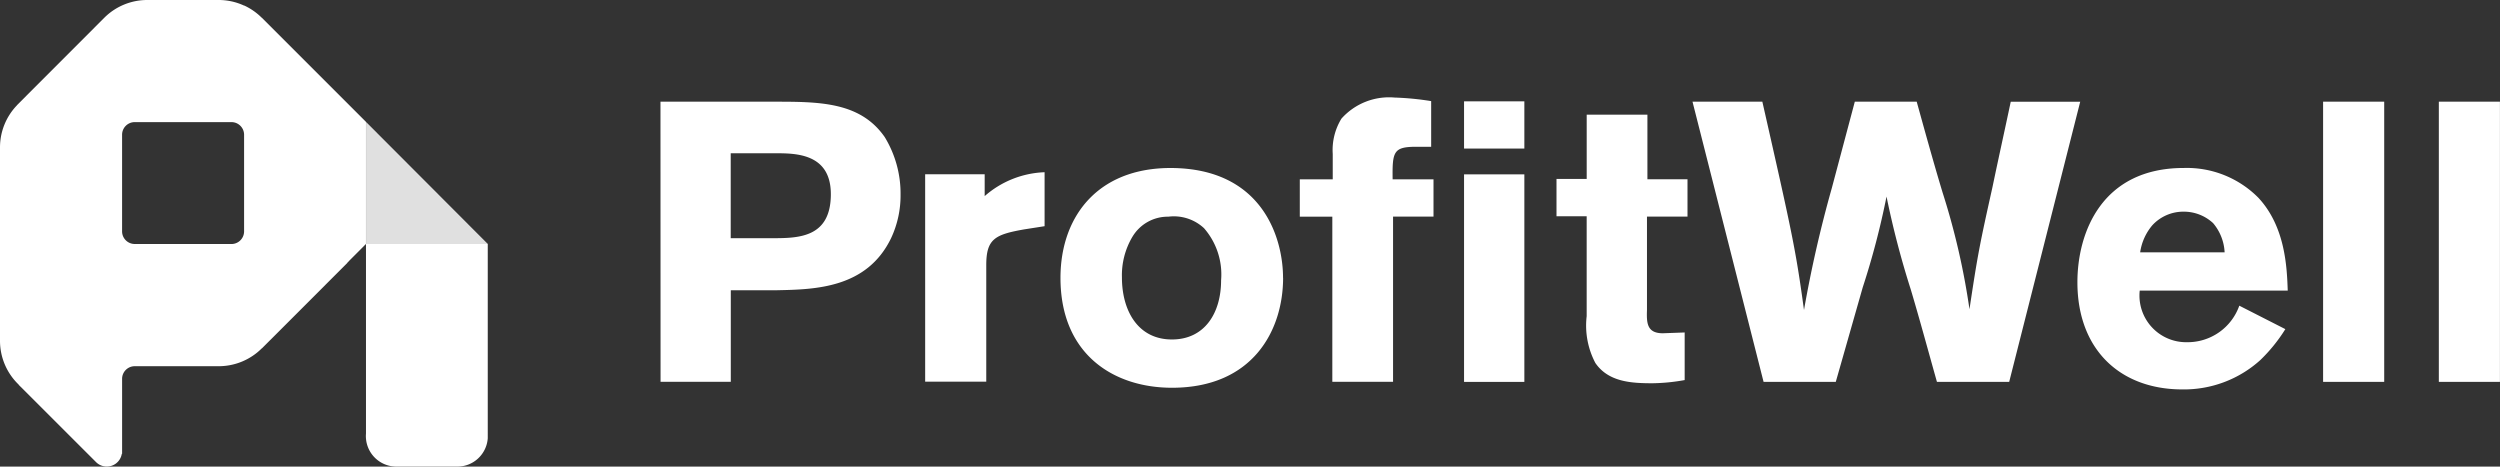 <svg xmlns="http://www.w3.org/2000/svg" xmlns:xlink="http://www.w3.org/1999/xlink" width="177.967" height="33.215" viewBox="0 0 177.967 33.215">
  <rect x="0" y="0" width="177.967" height="33.215" fill="#333333" stroke="none"/>
  <defs>
    <clipPath id="clip-path">
      <path id="Path_6731" data-name="Path 6731" d="M0,33.3H177.967V.08H0Z" transform="translate(0 -0.08)" fill="#fff"/>
    </clipPath>
  </defs>
  <g id="PROFITWELL" transform="translate(0 -0.08)">
    <path id="Path_6727" data-name="Path 6727" d="M24.907,18.594c-.061.065-.119.132-.184.192V18.8l-6.07,6.071-.01,0a4.33,4.33,0,0,1-3.075,1.278H9.592a.9.9,0,0,0-.9.9v5.336H8.671a1.083,1.083,0,0,1-1.834.591l0,0-5.505-5.5.005-.009A4.328,4.328,0,0,1,0,24.34V10.572a4.324,4.324,0,0,1,1.211-3l0-.008L7.451,1.318h0A4.328,4.328,0,0,1,10.488.08h5.079a4.305,4.305,0,0,1,1.811.4V.47a4.361,4.361,0,0,1,1.258.876l.008,0,7.409,7.409v8.691h8.669v13.5a.082.082,0,0,1,0,.025v.305a2.17,2.17,0,0,1-2.164,2.02H28.216a2.172,2.172,0,0,1-2.163-2.35v-13.5Zm-8.431-1.143a.9.9,0,0,0,.9-.9V9.673a.9.9,0,0,0-.9-.9H9.591a.9.9,0,0,0-.9.9v6.876a.9.9,0,0,0,.9.9h6.882Z" transform="translate(0 0)" fill="#fff"/>
    <path id="Path_6728" data-name="Path 6728" d="M20.59,15.628h8.669L20.59,6.94Z" transform="translate(5.468 1.822)" fill="#e0e0e0"/>
    <path id="Path_6729" data-name="Path 6729" d="M37.15,5.861h8.023c3.278,0,6.186,0,7.938,2.515a7.712,7.712,0,0,1,1.13,4.1,7.147,7.147,0,0,1-.678,3.107c-1.722,3.56-5.4,3.645-8.107,3.7h-3.3V25.8h-5Zm5,3.673v6.044h3c1.867,0,4.128-.056,4.128-3.135,0-2.911-2.517-2.911-3.959-2.911Zm18.079,3.048a6.835,6.835,0,0,1,4.265-1.7v3.842l-1.44.225c-2.089.367-2.712.678-2.712,2.543v8.3h-4.35V11.027h4.237ZM81.473,18.4c0,3.73-2.146,7.825-7.91,7.825-4.152,0-7.938-2.373-7.938-7.825,0-4.519,2.853-8.107,8.5-7.8,6.017.339,7.344,5.113,7.344,7.8M70.739,15.49A5.362,5.362,0,0,0,70,18.375c0,2.348,1.129,4.413,3.559,4.413,2.345,0,3.5-1.9,3.5-4.214a5.01,5.01,0,0,0-1.215-3.707,3.151,3.151,0,0,0-2.543-.82A2.928,2.928,0,0,0,70.74,15.49M85.006,9.582a4.273,4.273,0,0,1,.62-2.515,4.541,4.541,0,0,1,3.787-1.5,20.006,20.006,0,0,1,2.6.253v3.25H90.965c-1.638,0-1.722.339-1.695,2.316h2.91v2.655H89.3V25.8H84.977V14.044H82.661V11.389h2.345Z" transform="translate(9.867 1.458)" fill="#fff"/>
    <g id="Group_6479" data-name="Group 6479" transform="translate(0 0.08)" clip-path="url(#clip-path)">
      <path id="Path_6730" data-name="Path 6730" d="M82.35,9.141h4.293V5.78H82.35Zm0,16.611h4.293V10.978H82.35Z" transform="translate(21.871 1.434)" fill="#fff"/>
    </g>
    <g id="Group_6480" data-name="Group 6480" transform="translate(0 0.08)" clip-path="url(#clip-path)">
      <path id="Path_6732" data-name="Path 6732" d="M89.7,6.53h4.322v4.6h2.854v2.655H93.991v6.639c-.028.9-.028,1.667,1.13,1.667l1.553-.057v3.389a13.841,13.841,0,0,1-2.287.227c-1.5,0-3.136-.085-4.069-1.442a5.707,5.707,0,0,1-.62-3.332V13.762H87.55V11.106H89.7Z" transform="translate(23.252 1.633)" fill="#fff"/>
    </g>
    <g id="Group_6481" data-name="Group 6481" transform="translate(0 0.08)" clip-path="url(#clip-path)">
      <path id="Path_6734" data-name="Path 6734" d="M111.16,5.8c.595,2.146,1.187,4.294,1.835,6.442a51.255,51.255,0,0,1,1.922,8.333c.592-3.955.734-4.632,1.638-8.7.424-2.034.876-4.068,1.3-6.074H122.8l-5.056,19.943H112.6c-.62-2.2-1.215-4.407-1.864-6.581a63.382,63.382,0,0,1-1.724-6.61,56.072,56.072,0,0,1-1.695,6.468L105.4,25.743h-5.141L95.2,5.8h4.972c2.146,9.463,2.373,10.508,2.965,14.83a87.012,87.012,0,0,1,1.978-8.672L106.754,5.8Z" transform="translate(25.284 1.439)" fill="#fff"/>
    </g>
    <g id="Group_6482" data-name="Group 6482" transform="translate(0 0.08)" clip-path="url(#clip-path)">
      <path id="Path_6736" data-name="Path 6736" d="M131.652,21a11.523,11.523,0,0,1-1.779,2.2,8.1,8.1,0,0,1-5.565,2.091c-4.379,0-7.458-2.8-7.458-7.628,0-3.559,1.752-8.135,7.571-8.135a7.161,7.161,0,0,1,5.31,2.119c1.921,2.063,2.034,4.943,2.091,6.61H121.286a3.321,3.321,0,0,0,3.361,3.673,3.9,3.9,0,0,0,3.728-2.6Zm-4.322-5.465a3.475,3.475,0,0,0-.82-2.081,3.063,3.063,0,0,0-2.117-.816,3,3,0,0,0-2.2.957,3.817,3.817,0,0,0-.876,1.94Z" transform="translate(31.034 2.43)" fill="#fff"/>
    </g>
    <g id="Group_6483" data-name="Group 6483" transform="translate(0 0.08)" clip-path="url(#clip-path)">
      <path id="Path_6738" data-name="Path 6738" d="M130.67,25.743h4.35V5.8h-4.35Z" transform="translate(34.704 1.439)" fill="#fff"/>
    </g>
    <g id="Group_6484" data-name="Group 6484" transform="translate(0 0.08)" clip-path="url(#clip-path)">
      <path id="Path_6740" data-name="Path 6740" d="M137.18,25.743h4.35V5.8h-4.35Z" transform="translate(36.433 1.439)" fill="#fff"/>
    </g>
  </g>
</svg>
